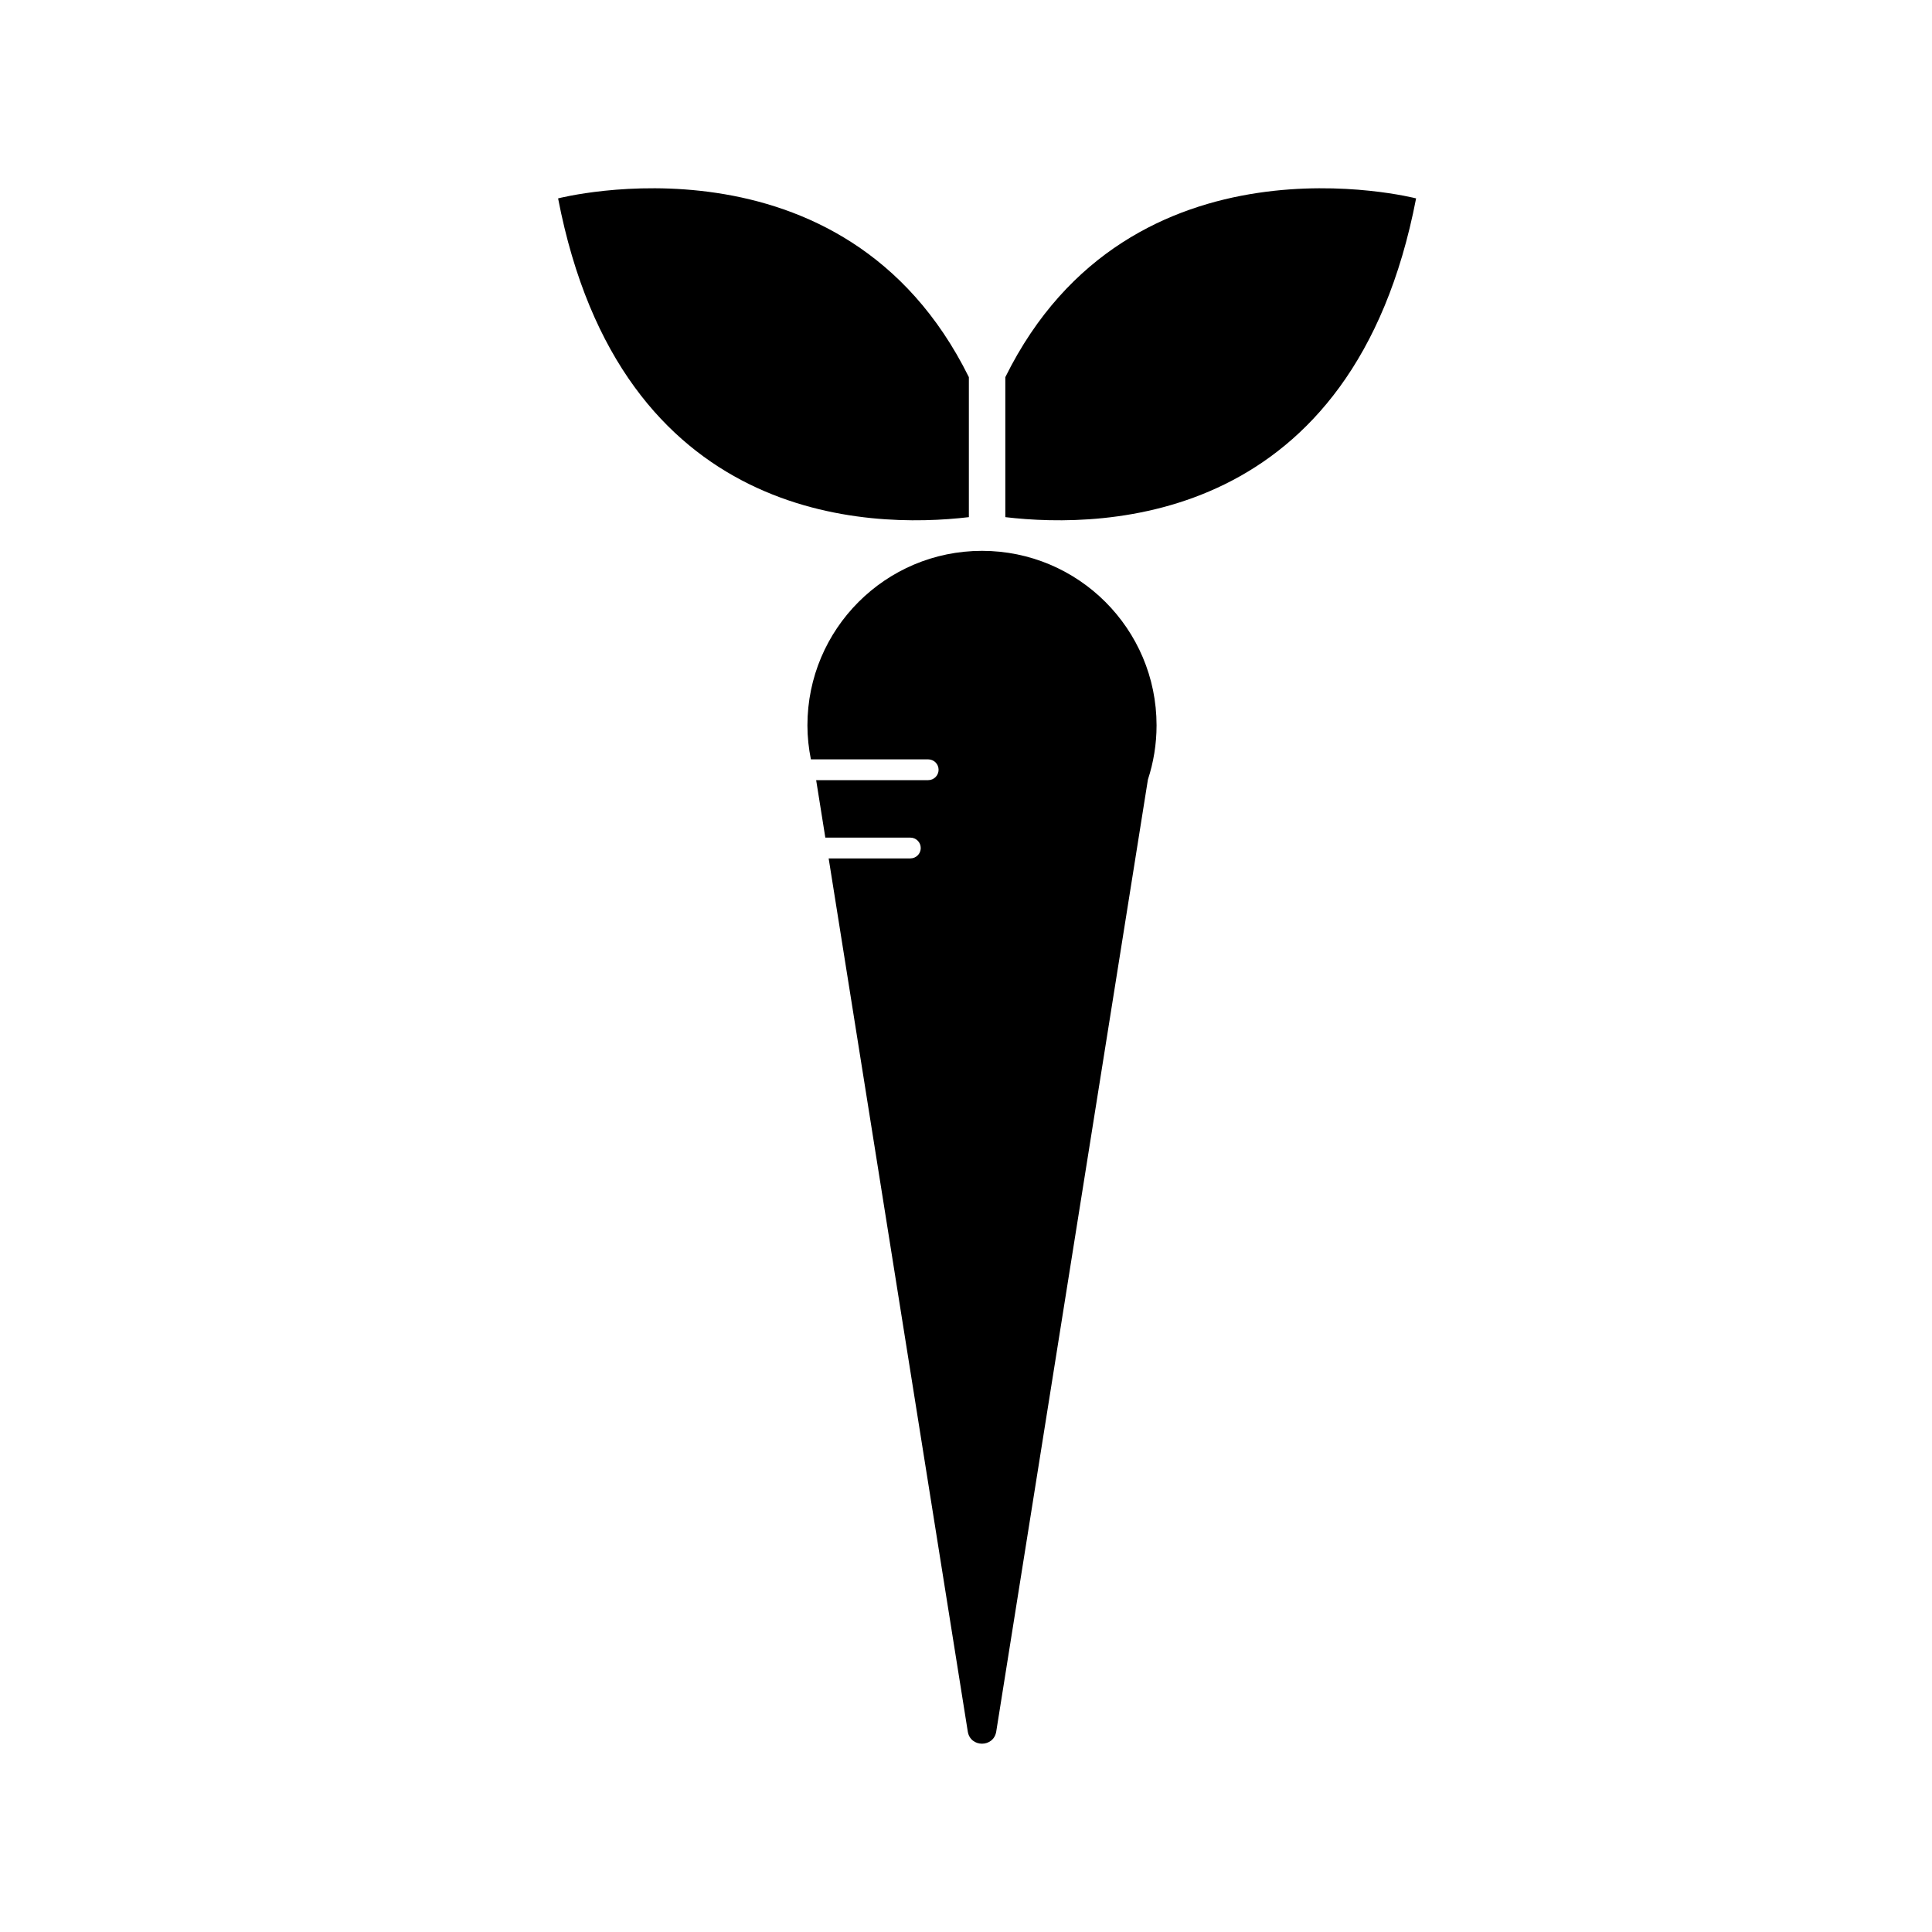 <?xml version="1.0" encoding="UTF-8"?>
<!-- The Best Svg Icon site in the world: iconSvg.co, Visit us! https://iconsvg.co -->
<svg fill="#000000" width="800px" height="800px" version="1.1" viewBox="144 144 512 512" xmlns="http://www.w3.org/2000/svg">
 <g>
  <path d="m400.76 243.95c-33.145-67.023-108.86-47.375-108.86-47.375 16.609 86.156 82.16 87.629 108.86 84.473z"/>
  <path d="m410.42 243.95c33.141-67.016 108.86-47.375 108.86-47.375-16.609 86.156-82.16 87.629-108.86 84.473z"/>
  <path d="m404.23 289.98c-25.547 0-46.254 20.711-46.254 46.254 0 3.09 0.336 6.086 0.918 9.004h31.086c1.523 0 2.754 1.234 2.754 2.754 0 1.523-1.234 2.754-2.754 2.754h-29.691l2.43 15.234h22.535c1.523 0 2.754 1.234 2.754 2.754 0 1.523-1.234 2.754-2.754 2.754h-21.652l36.867 231.39c0.684 4.293 6.856 4.293 7.543 0l40.195-252.28c1.48-4.527 2.293-9.359 2.293-14.379-0.008-25.527-20.723-46.238-46.27-46.238z"/>
 </g>
</svg>